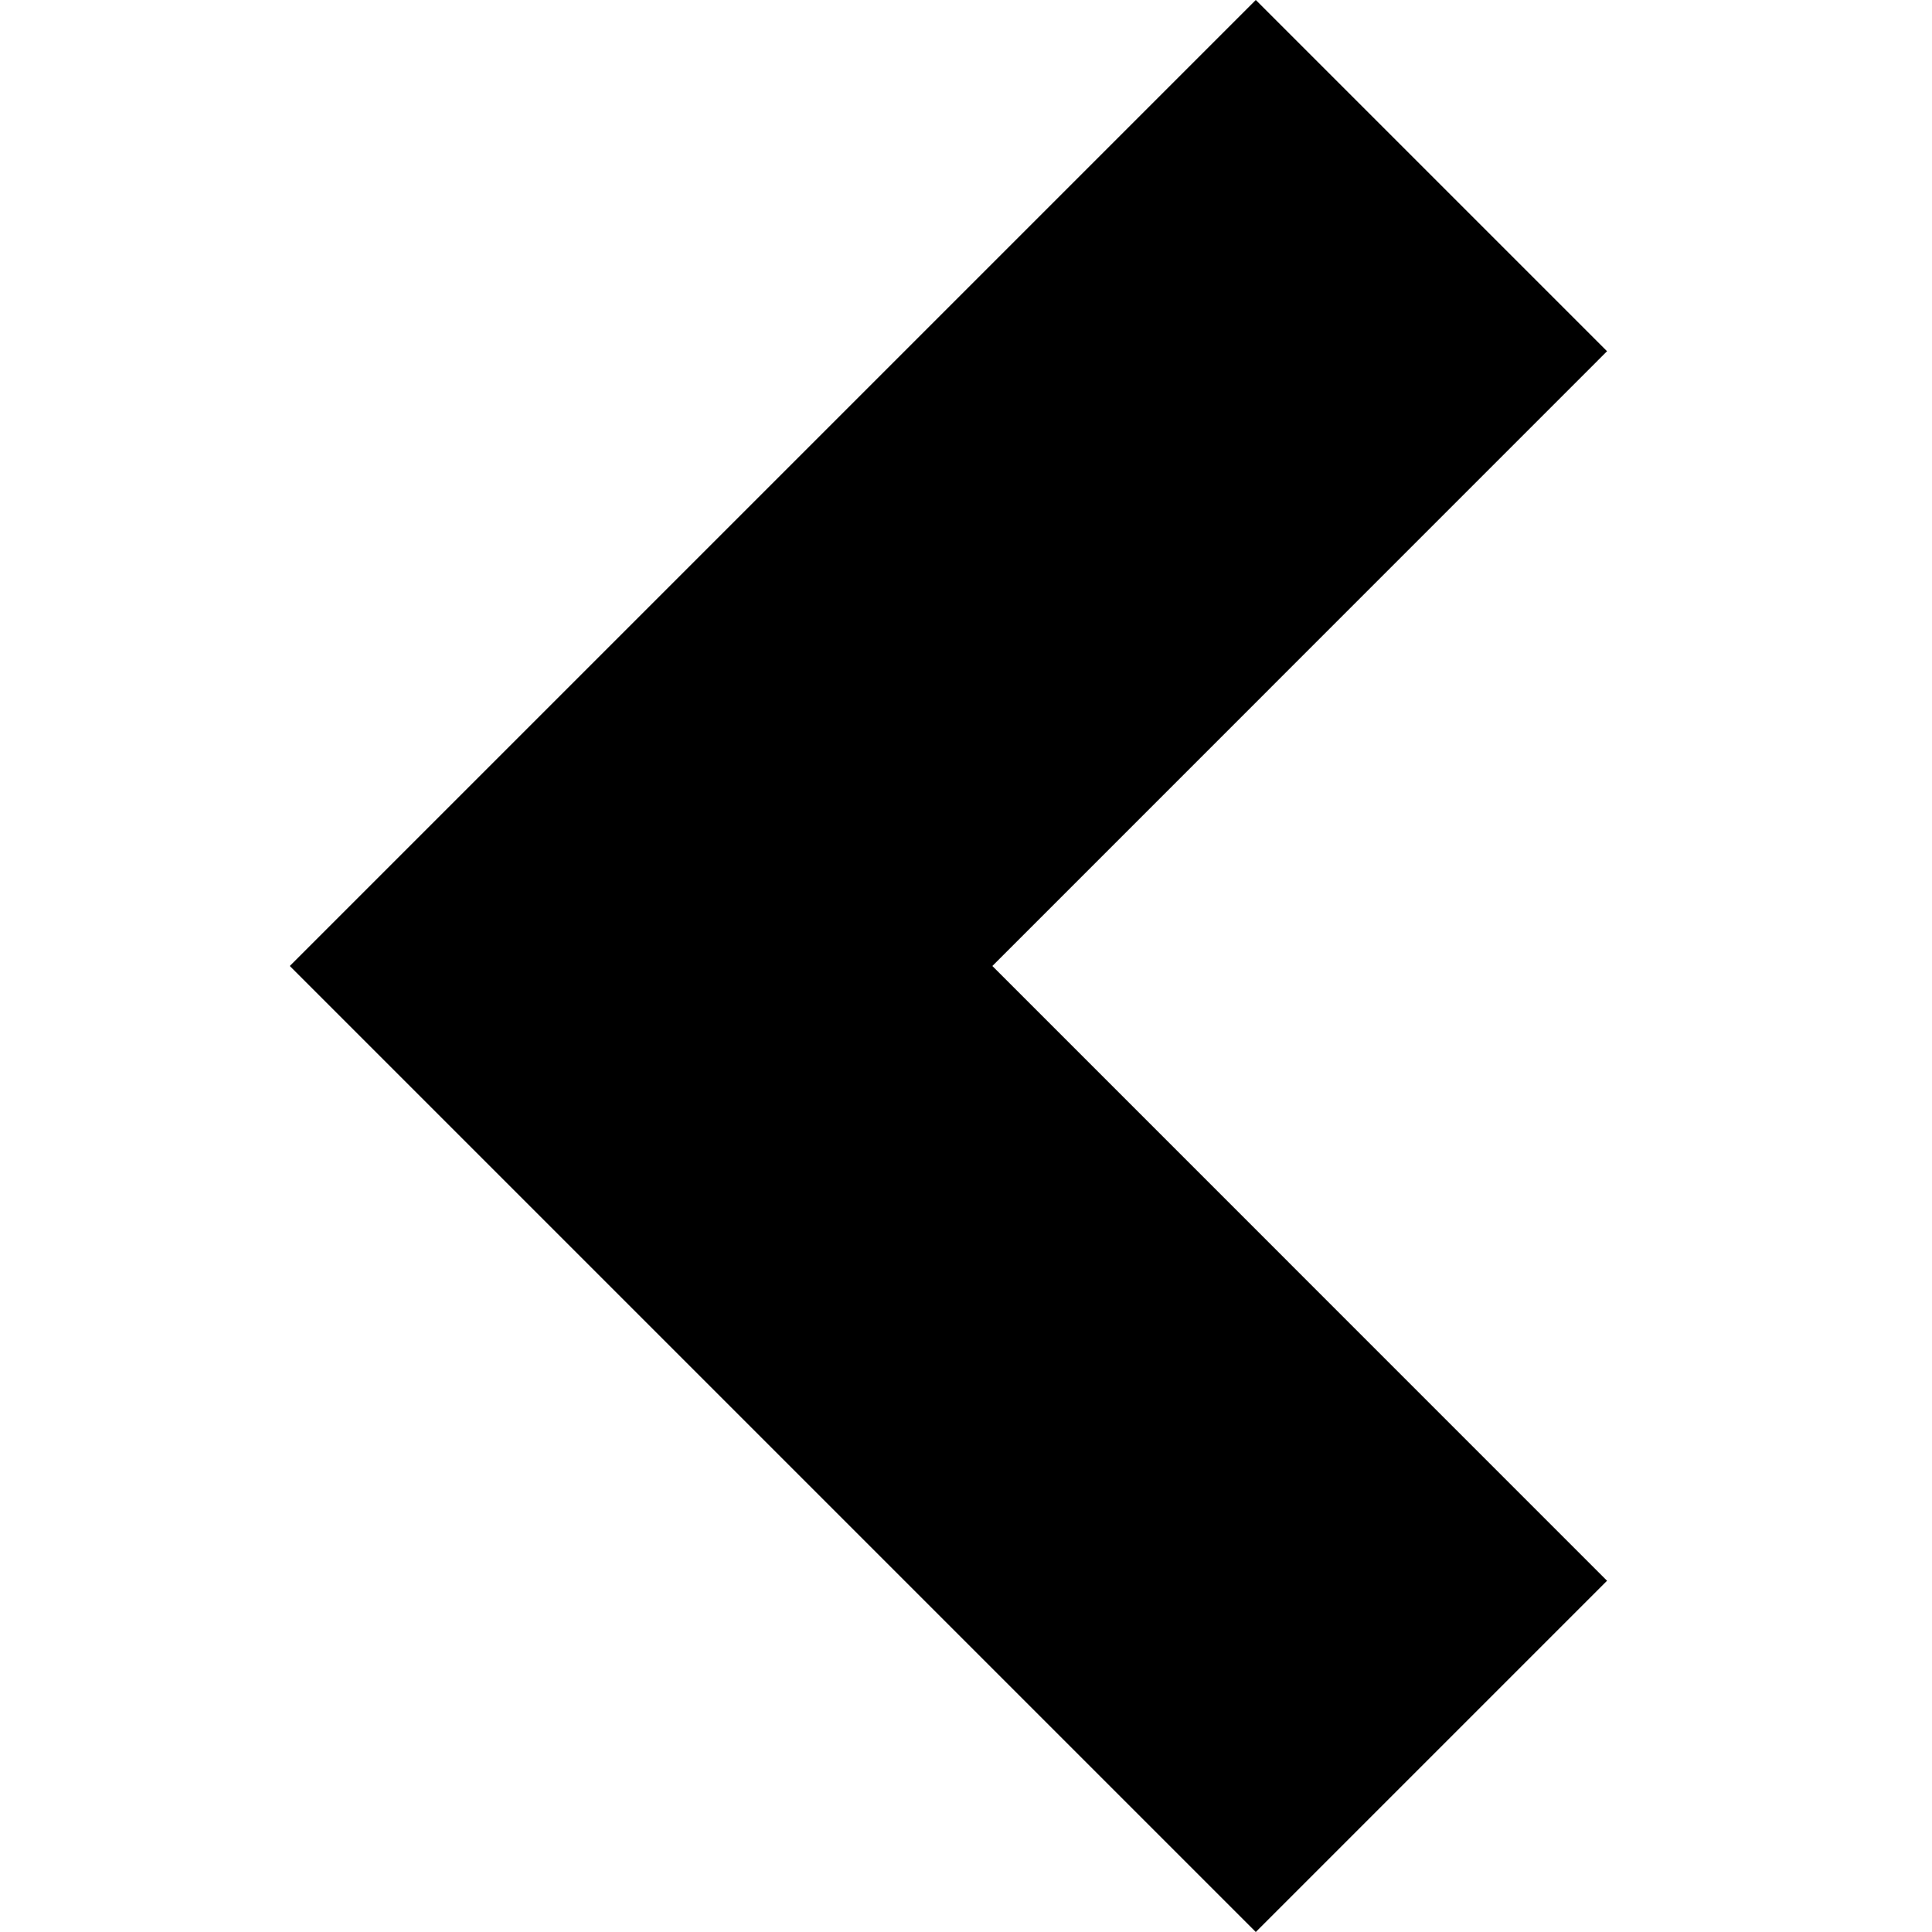<svg xmlns="http://www.w3.org/2000/svg" width="20" height="20" viewBox="0 0 20 20">
  <path fill="#000" d="M10 9.727l6.364-6.363L20 7l-6.364 6.364L10 17 0 7l3.636-3.636" transform="rotate(90 10 10)"></path>
</svg>